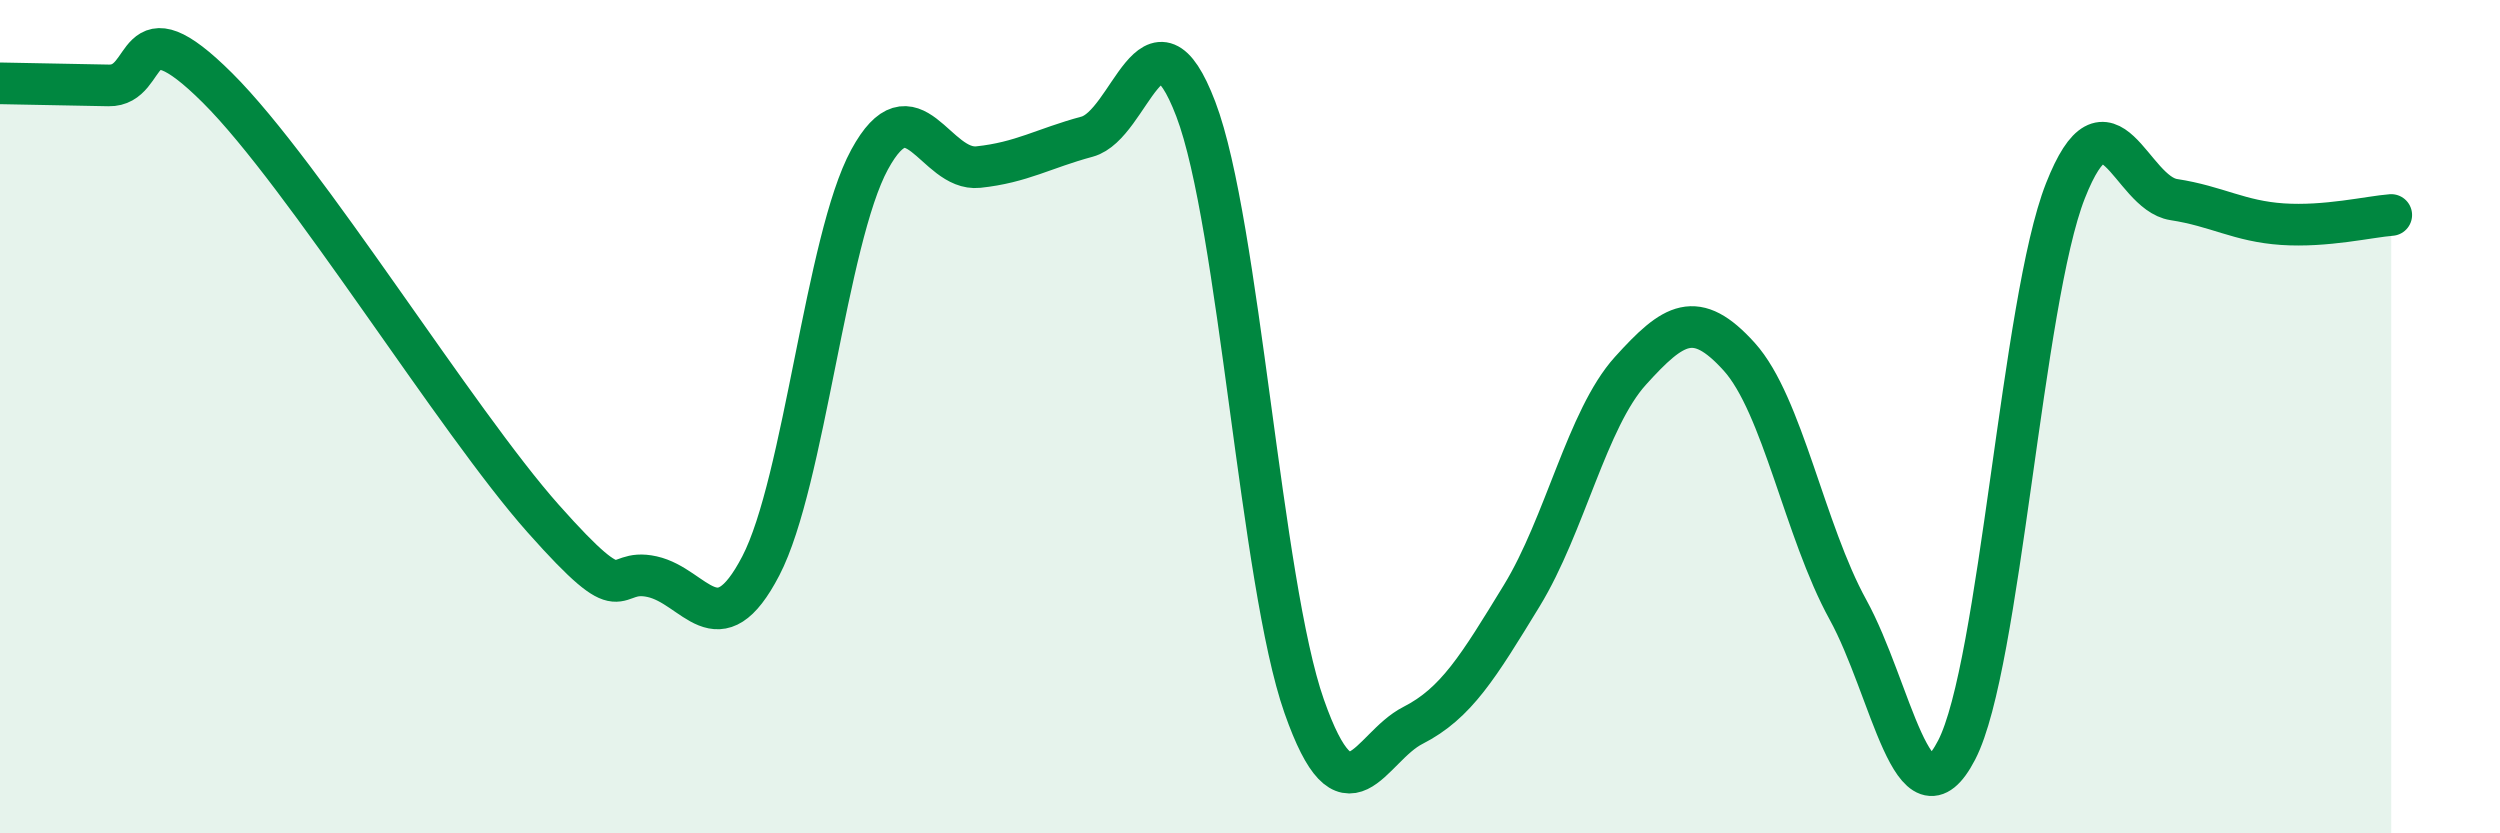 
    <svg width="60" height="20" viewBox="0 0 60 20" xmlns="http://www.w3.org/2000/svg">
      <path
        d="M 0,2 C 0.52,2.01 1.57,2.03 2.61,2.05 C 3.65,2.07 3.13,0.03 5.22,2.11 C 7.31,4.19 10.95,10.1 13.04,12.45 C 15.13,14.8 14.61,13.61 15.65,13.84 C 16.69,14.07 17.22,15.58 18.26,13.58 C 19.3,11.58 19.83,5.74 20.87,3.83 C 21.91,1.92 22.44,4.12 23.48,4.01 C 24.52,3.9 25.05,3.56 26.09,3.28 C 27.13,3 27.66,-0.11 28.7,2.62 C 29.74,5.35 30.26,13.99 31.3,16.95 C 32.34,19.91 32.87,17.94 33.91,17.41 C 34.95,16.88 35.48,16 36.52,14.3 C 37.56,12.6 38.09,10.05 39.13,8.9 C 40.17,7.75 40.7,7.41 41.74,8.56 C 42.78,9.71 43.31,12.74 44.35,14.63 C 45.39,16.52 45.92,20.01 46.96,18 C 48,15.99 48.53,7.22 49.57,4.58 C 50.61,1.94 51.13,4.63 52.17,4.79 C 53.21,4.95 53.74,5.31 54.78,5.38 C 55.82,5.45 56.87,5.2 57.39,5.16L57.39 20L0 20Z"
        fill="#008740"
        opacity="0.1"
        stroke-linecap="round"
        stroke-linejoin="round"
      />
      <path
        d="M 0,2 C 0.52,2.01 1.57,2.03 2.61,2.05 C 3.65,2.07 3.13,0.03 5.22,2.11 C 7.31,4.19 10.95,10.1 13.04,12.45 C 15.13,14.8 14.61,13.61 15.65,13.84 C 16.69,14.07 17.22,15.58 18.26,13.58 C 19.3,11.58 19.83,5.74 20.87,3.83 C 21.91,1.92 22.44,4.12 23.48,4.01 C 24.52,3.9 25.05,3.56 26.09,3.28 C 27.13,3 27.66,-0.11 28.7,2.62 C 29.74,5.35 30.26,13.99 31.3,16.95 C 32.34,19.91 32.87,17.94 33.91,17.41 C 34.95,16.88 35.48,16 36.52,14.3 C 37.56,12.6 38.09,10.05 39.13,8.9 C 40.17,7.75 40.7,7.41 41.74,8.56 C 42.78,9.71 43.31,12.74 44.35,14.63 C 45.39,16.52 45.92,20.01 46.96,18 C 48,15.99 48.53,7.22 49.57,4.58 C 50.61,1.94 51.13,4.63 52.17,4.79 C 53.21,4.95 53.74,5.31 54.78,5.38 C 55.82,5.45 56.87,5.2 57.39,5.16"
        stroke="#008740"
        stroke-width="1"
        fill="none"
        stroke-linecap="round"
        stroke-linejoin="round"
      />
    </svg>
  